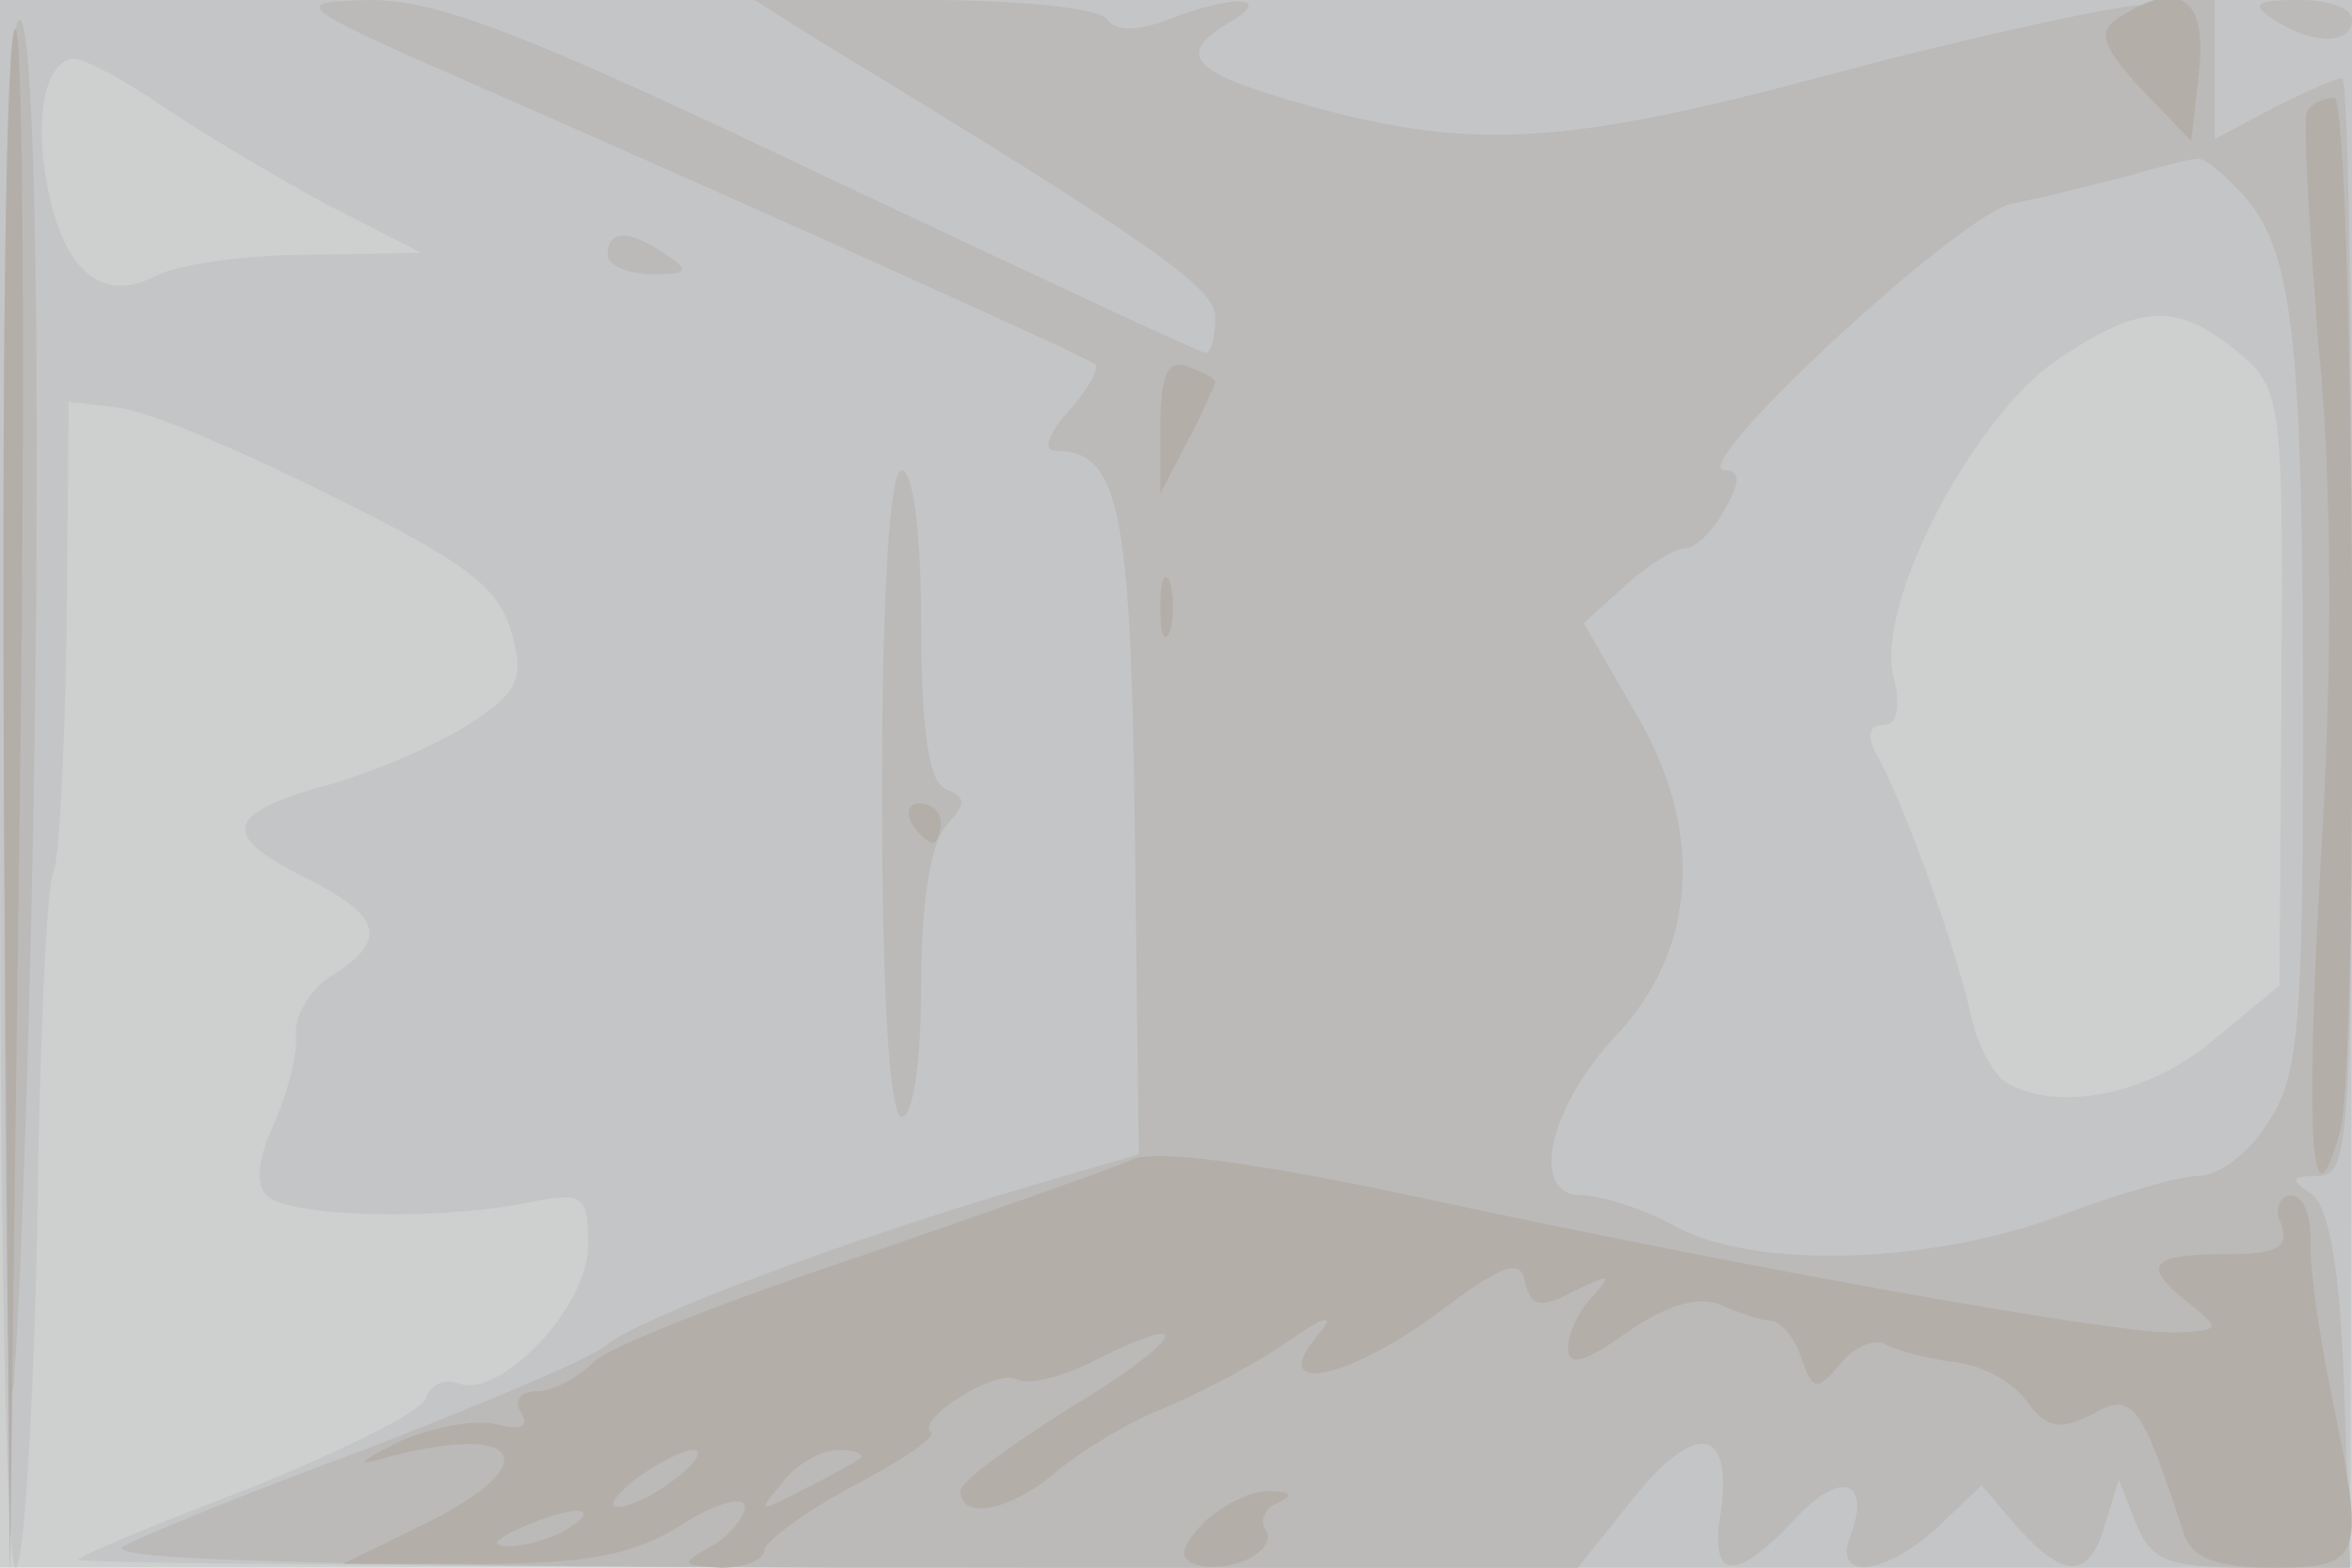 <svg xmlns="http://www.w3.org/2000/svg" xmlns:xlink="http://www.w3.org/1999/xlink" width="120" height="80"><g><svg xmlns="http://www.w3.org/2000/svg" xmlns:xlink="http://www.w3.org/1999/xlink" width="120" height="80"/><svg xmlns="http://www.w3.org/2000/svg" width="120" height="80" version="1.0" viewBox="0 0 120 80"><g fill="#cecfcf" transform="matrix(.1 0 0 -.1 0 80)"><path d="M0 400V0h1200v800H0V400z"/></g></svg><svg xmlns="http://www.w3.org/2000/svg" width="120" height="80" version="1.0" viewBox="0 0 120 80"><g fill="#c4c5c6" transform="matrix(.1 0 0 -.1 0 80)"><path d="M0 400C0 180 3 0 8 0c4 0 9 78 11 173 1 94 5 176 8 181s6 61 7 125l1 116 25-3c14-1 63-22 109-45 69-34 86-47 92-70 7-24 3-31-24-48-18-11-51-25-75-31-48-14-49-25-4-47 37-19 40-31 11-49-11-7-19-21-18-30s-4-29-11-45c-8-17-10-31-4-37 11-11 85-13 132-4 30 6 32 5 32-22 0-31-45-78-66-70-7 3-15-1-17-8-3-7-44-27-91-46C79 22 40 6 40 4s261-4 580-4h579l1 400v400H0V400zm84 345c21-14 58-36 84-50l47-24-58-1c-32 0-67-5-78-11-27-14-47 3-55 47-7 36 0 64 14 64 5 0 26-11 46-25zm1057-124c23-19 24-23 23-172l-1-152-34-28c-33-28-80-37-106-21-6 4-14 19-17 32-6 30-33 106-47 132-7 12-6 18 2 18 7 0 9 9 5 25-9 37 40 131 83 161 43 29 61 30 92 5z"/></g></svg><svg xmlns="http://www.w3.org/2000/svg" width="120" height="80" version="1.0" viewBox="0 0 120 80"><g fill="#bbbab9" transform="matrix(.1 0 0 -.1 0 80)"><path d="M260 749c141-62 294-131 299-135 2-2-4-13-14-24s-13-20-7-20c33 0 39-28 41-194l2-165-58-17c-89-26-196-66-213-80-8-7-63-30-122-53C128 39 72 16 63 11 50 4 161 1 425 0h380l28 35c32 40 51 37 45-6-6-36 7-37 38-4 23 25 39 20 28-9-9-23 18-20 45 5l22 21 18-21c24-27 37-27 45 1l7 23 9-23c8-19 17-22 59-22h50l-3 91c-2 63-8 94-17 100-11 7-10 9 4 9 16 0 17 20 17 280 0 154-2 280-5 280-4 0-19-7-35-15l-30-16v73l-42-5c-24-3-95-19-158-36-131-35-179-38-262-15-61 17-69 26-40 43 22 13 1 14-32 1-16-6-27-6-31 0s-45 10-93 10h-87l30-19c176-107 205-128 205-143 0-10-2-18-5-18s-90 41-194 90c-151 72-197 90-232 90-43-1-41-2 71-51zm884-48c26-28 31-74 31-271 0-152-2-180-18-203-9-15-25-27-35-27-9 0-41-9-70-20-66-25-156-28-197-6-16 9-38 16-48 16-27 0-17 45 18 82 41 44 45 105 9 165l-26 45 21 19c11 10 25 19 30 19 6 0 15 9 21 20 8 14 8 20 0 20-21 0 118 129 146 136 16 3 43 10 59 14 17 5 33 9 36 9 3 1 14-8 23-18zm16 89c20-13 40-13 40 0 0 6-12 10-27 10-22 0-25-2-13-10zM2 393C3 60 5 24 11 170c11 278 10 620-1 620-7 0-9-138-8-397zm308 277c0-5 10-10 23-10 18 0 19 2 7 10-19 13-30 13-30 0zm140-275c0-103 4-165 10-165s10 29 10 68c0 41 5 73 13 81 10 11 10 14 0 18-9 3-13 30-13 84 0 46-4 79-10 79s-10-62-10-165z"/></g></svg><svg xmlns="http://www.w3.org/2000/svg" width="120" height="80" version="1.0" viewBox="0 0 120 80"><g fill="#b4aea9" transform="matrix(.1 0 0 -.1 0 80)"><path d="M1081 791c-11-7-9-14 11-36l26-27 4 36c4 37-10 47-41 27zM2 395 5-5l5 390c3 215 2 394-2 400-5 5-7-171-6-390zm1175 348c-2-5 1-58 6-120 7-71 7-167 1-263-8-141-5-192 10-137 10 37 7 527-3 527-6 0-12-3-14-7zM592 583v-35l14 27c8 15 14 29 14 30 0 2-6 5-14 8-10 4-14-4-14-30zm0-93c0-14 2-19 5-12 2 6 2 18 0 25-3 6-5 1-5-13zM465 380c3-5 8-10 11-10 2 0 4 5 4 10 0 6-5 10-11 10-5 0-7-4-4-10zm112-172c-9-4-71-26-138-49-66-22-128-46-136-54s-21-15-29-15c-9 0-12-5-8-11 4-7 0-9-12-6-11 3-32-1-49-8-24-12-25-14-5-8 67 17 78-4 18-34L175 2h70c53 0 78 4 103 20 17 11 32 15 32 9 0-5-8-15-17-20-16-9-16-10 5-11 12 0 22 4 22 9 0 4 20 19 44 32 25 13 43 25 41 28-8 7 34 33 44 27 5-3 23 1 40 10 54 27 44 10-14-25-30-19-55-37-55-42 0-15 26-10 49 10 12 10 36 25 54 32 17 7 46 22 62 33 23 16 27 16 16 3-24-30 19-20 64 14 32 24 41 27 43 15 3-13 8-14 25-5 18 9 20 9 10-2-7-7-13-19-13-27 0-10 9-7 30 8 20 14 37 19 48 14 9-4 21-8 26-8 5-1 12-9 15-19 6-17 8-17 20-3 7 9 18 13 23 10s20-7 34-9c14-1 31-10 38-20 10-14 17-15 33-7 21 12 25 7 47-60 4-13 16-18 46-18 46 0 47 4 29 91-6 30-11 64-10 77 0 12-4 22-10 22s-9-7-5-15c4-12-3-15-29-15-39 0-43-6-17-26 15-12 15-13-9-14-34 0-218 33-385 69-84 18-137 25-147 19zM344 45c-10-8-23-14-29-14-5 0-1 6 9 14 11 8 24 15 30 15 5 0 1-7-10-15zm95 11c-2-2-15-9-29-16-23-12-24-12-11 3 7 10 20 17 29 17 8 0 13-2 11-4zM290 20c-8-5-22-9-30-9-10 0-8 3 5 9 27 12 43 12 25 0zm324 3c-11-12-13-18-5-21 17-6 43 6 37 17-4 5 0 12 6 14 8 4 7 6-4 6-9 1-24-7-34-16z"/></g></svg></g></svg>